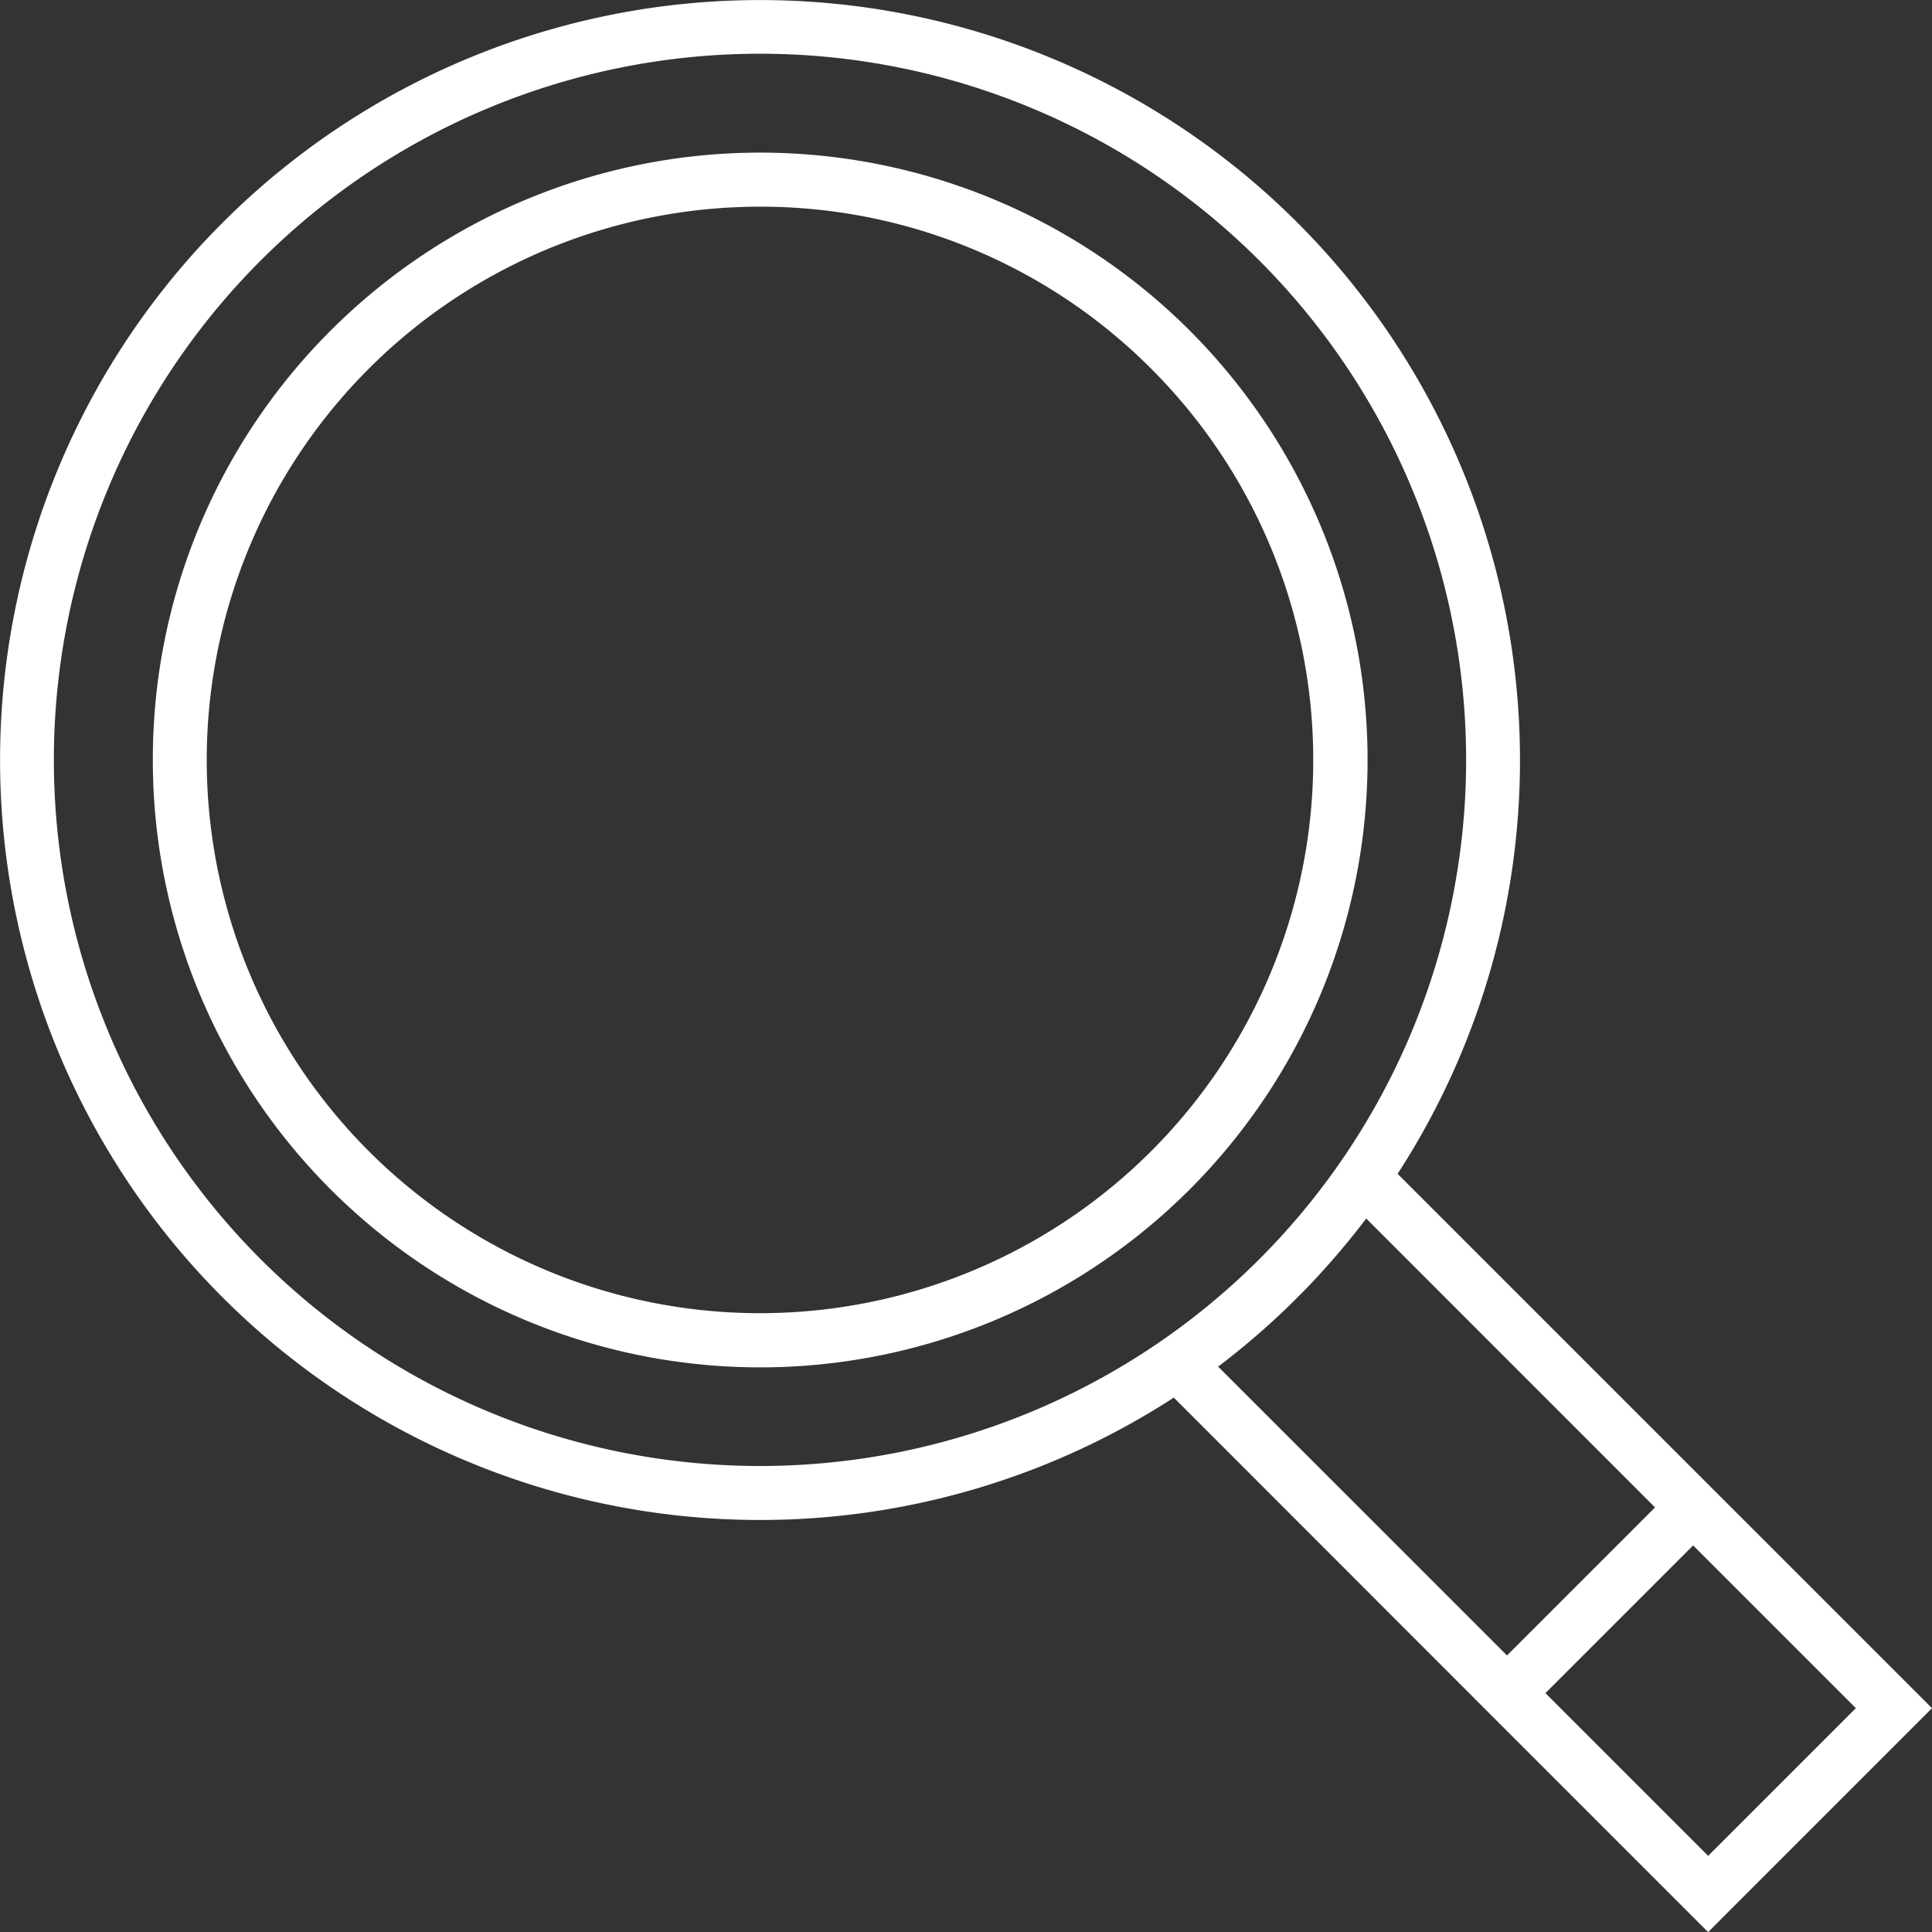 <svg id="Calque_1" data-name="Calque 1" xmlns="http://www.w3.org/2000/svg" viewBox="0 0 286.98 286.98">
  <rect x="0" y="0" width="286.98" height="286.98" fill="#333333" stroke="none"/>
  <defs>
    <style>
      .cls-1 {
        fill: #fff;
      }
    </style>
  </defs>
  <path class="cls-1" d="M33.07,33.07h0a112.9,112.9,0,0,1,159.65,0h0A112.94,112.94,0,0,1,207.6,174.36l76.55,76.54,2.83,2.83-2.83,2.83-27.59,27.59L253.73,287l-2.83-2.83-29.82-29.82L174.36,207.6A112.94,112.94,0,0,1,33.07,192.72h0a112.9,112.9,0,0,1,0-159.65ZM223.91,245.84l21.93-21.93L202.94,181a116.18,116.18,0,0,1-7.58,9l-.11.12-.11.11-.11.12-.43.46-.79.82-.12.12-1,1h0l-1,1-.12.12-.82.79-.46.43-.12.11-.11.11-.12.11a114,114,0,0,1-9,7.58l42.91,42.9Zm27.59-16.28L229.56,251.5l24.17,24.17,21.94-21.94L251.5,229.56ZM49.11,49.11A90.22,90.22,0,1,1,22.7,112.89,89.94,89.94,0,0,1,49.11,49.11ZM112.89,30.7A82.18,82.18,0,1,0,171,54.77,81.94,81.94,0,0,0,112.89,30.7Zm-74.17,8h0a104.9,104.9,0,0,0,0,148.34h0a104.9,104.9,0,0,0,148.34,0h0a104.9,104.9,0,0,0,0-148.34h0a104.9,104.9,0,0,0-148.34,0Z"/>
</svg>
